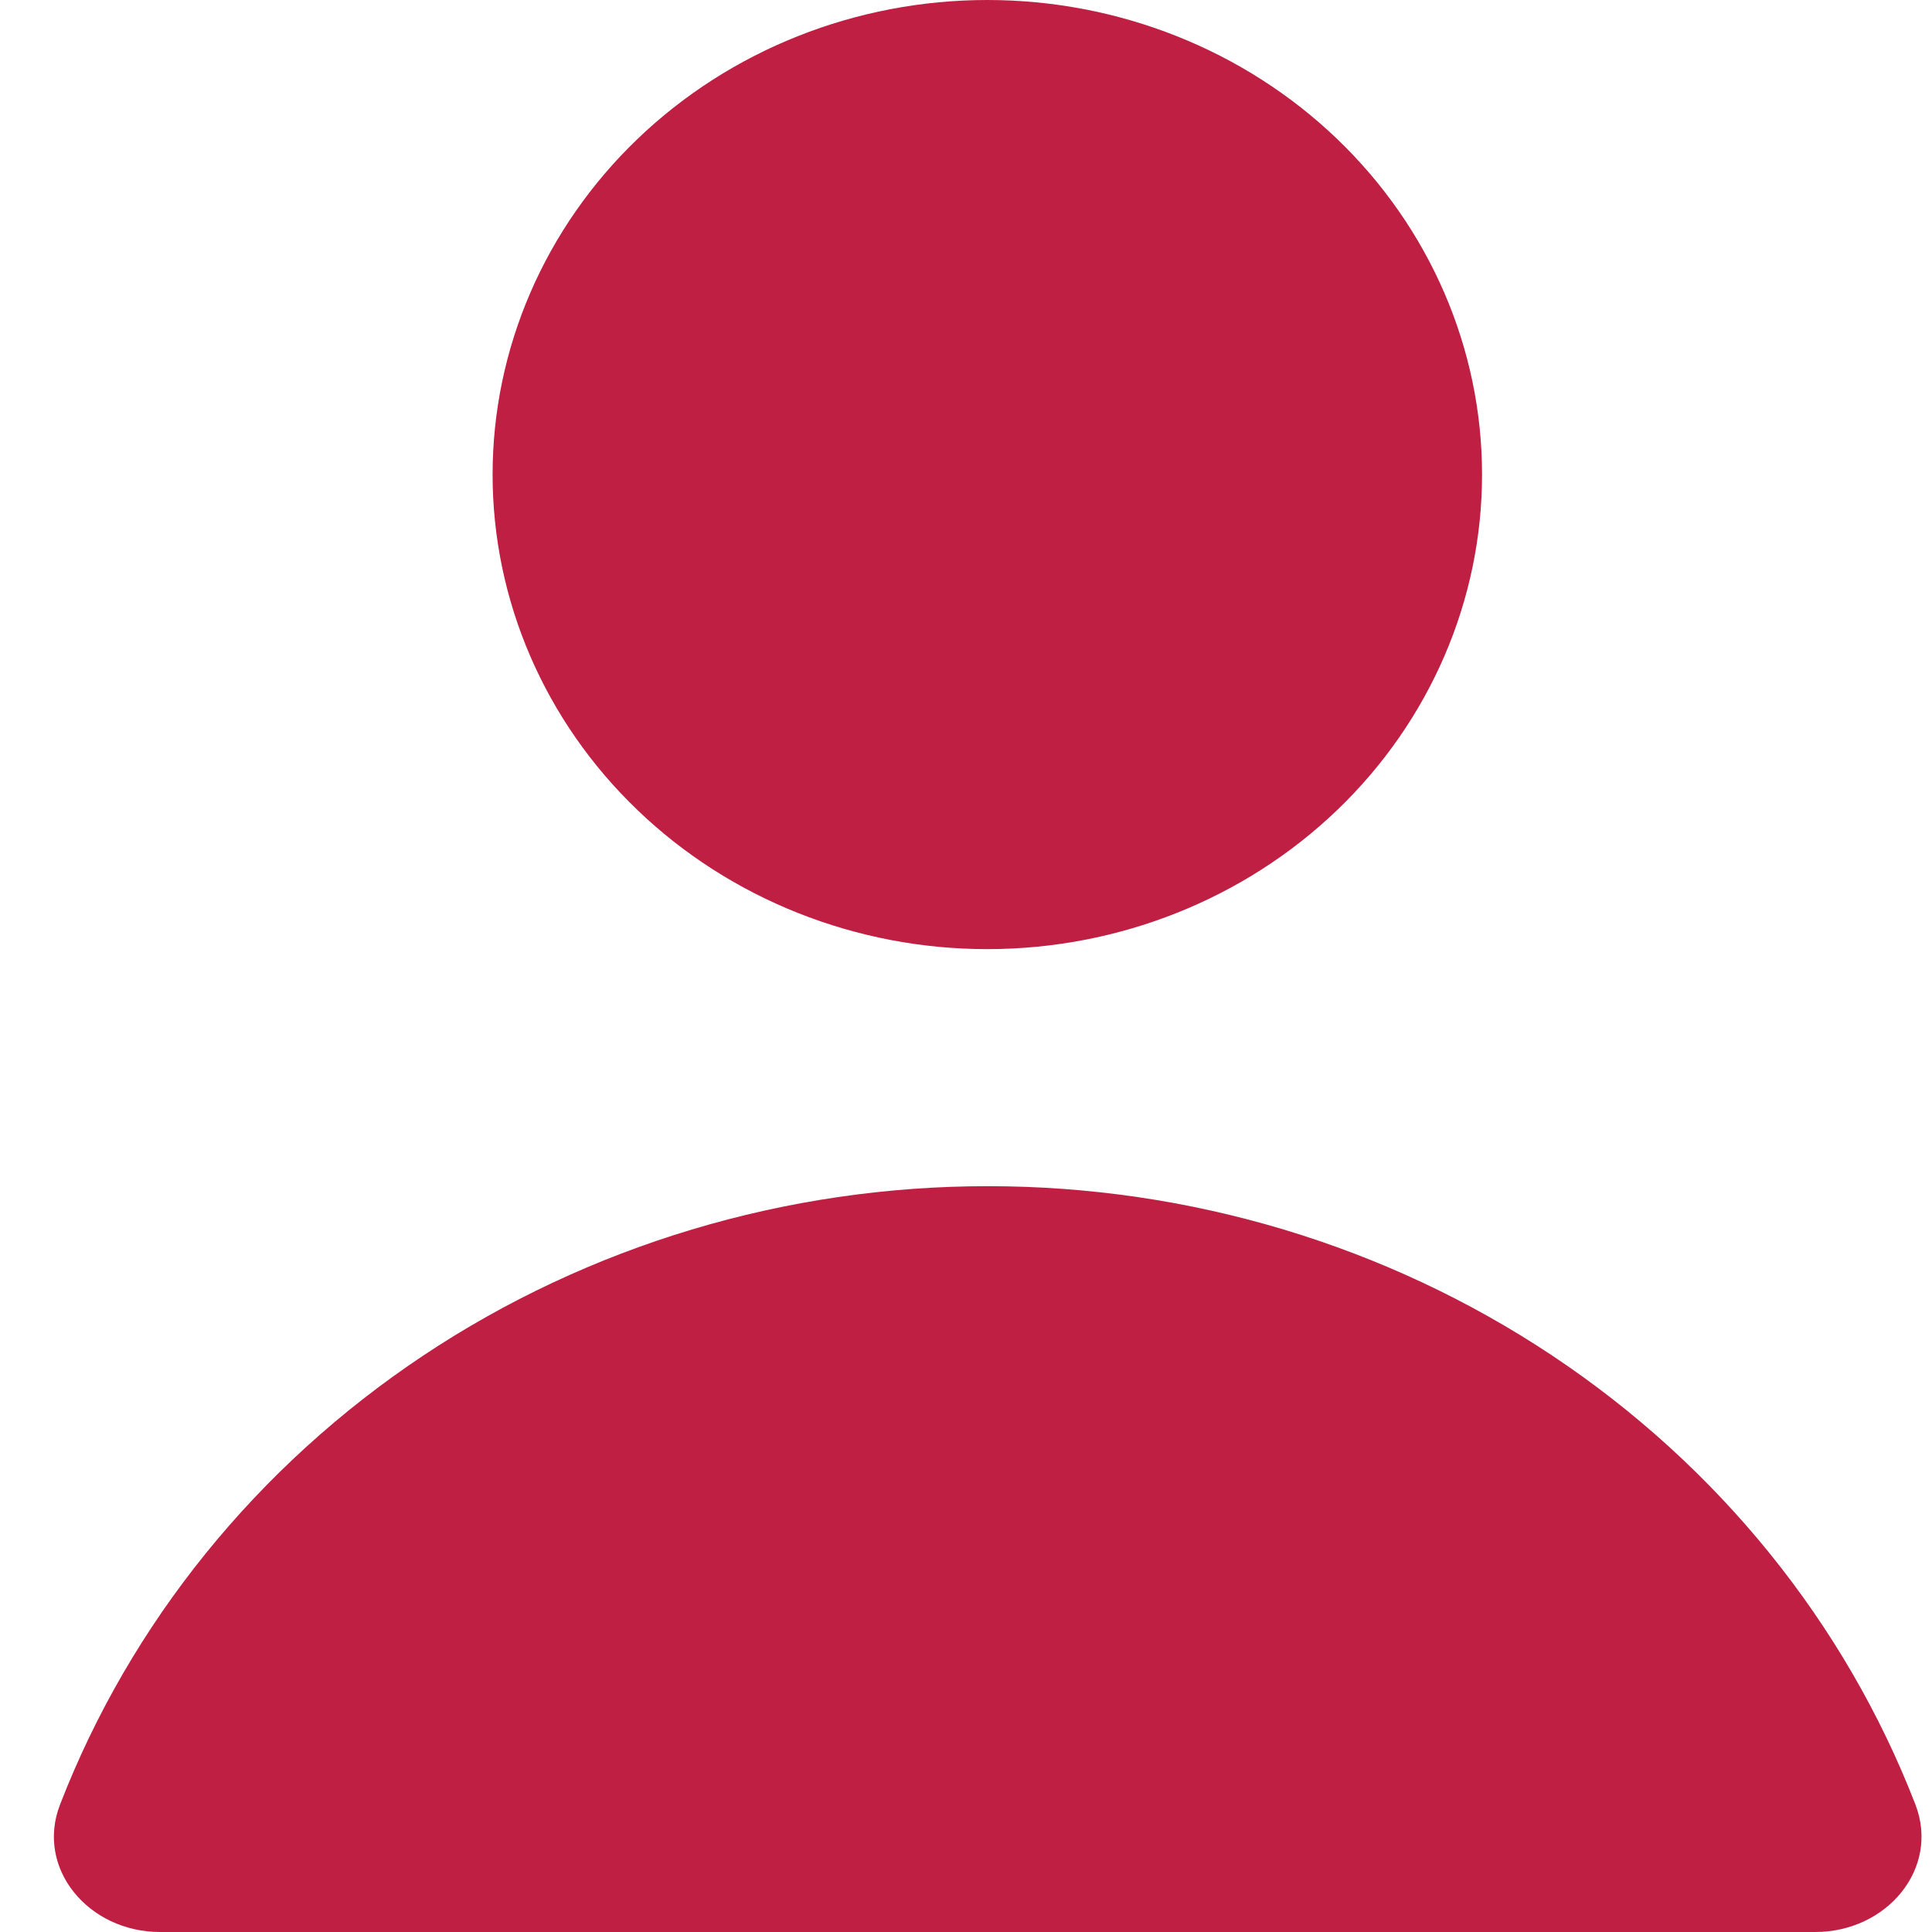 <svg width="30" height="30" viewBox="0 0 30 30" fill="none" xmlns="http://www.w3.org/2000/svg">
<path fill-rule="evenodd" clip-rule="evenodd" d="M15.339 18.419C12.204 18.418 9.143 19.337 6.568 21.052C3.993 22.768 2.027 25.198 0.934 28.017C0.545 29.013 1.376 30 2.484 30H28.187C29.299 30 30.127 29.013 29.741 28.017C28.648 25.198 26.682 22.768 24.107 21.052C21.532 19.337 18.474 18.418 15.339 18.419ZM23.013 7.369C23.013 9.323 22.203 11.197 20.763 12.579C19.322 13.961 17.368 14.738 15.331 14.738C13.293 14.738 11.339 13.961 9.899 12.579C8.458 11.197 7.649 9.323 7.649 7.369C7.649 5.414 8.458 3.54 9.899 2.158C11.339 0.776 13.293 0 15.331 0C17.368 0 19.322 0.776 20.763 2.158C22.203 3.54 23.013 5.414 23.013 7.369Z" fill="#BE1F42"/>
</svg>
